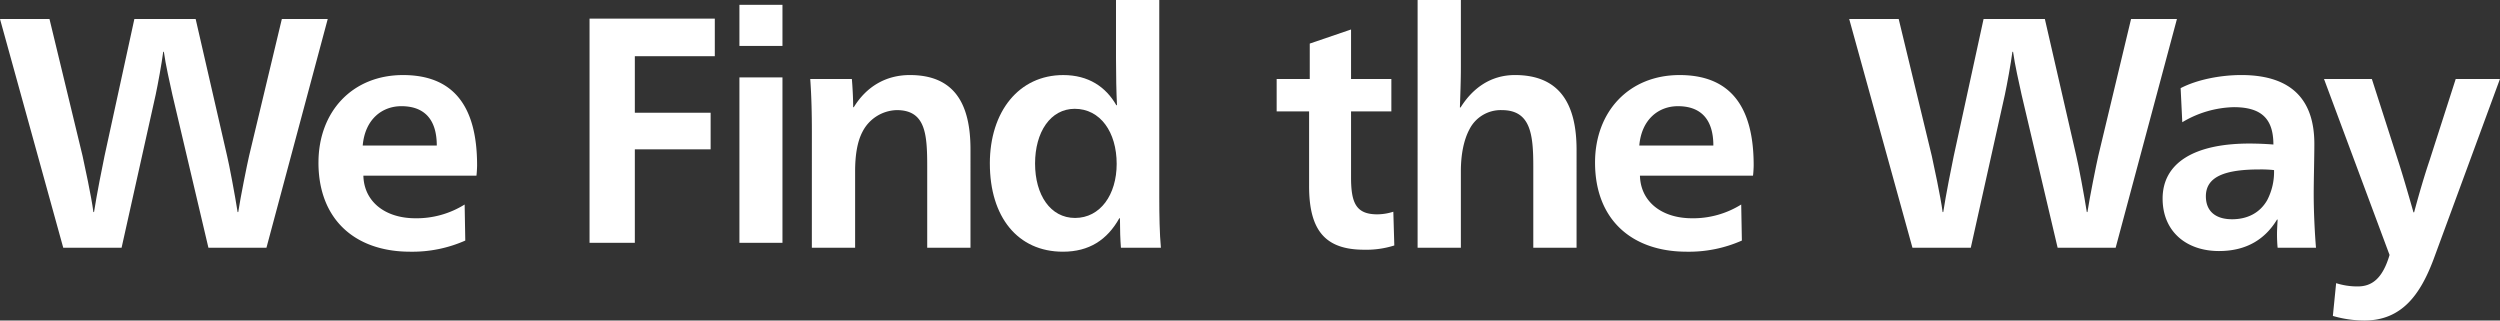 <svg xmlns="http://www.w3.org/2000/svg" xmlns:xlink="http://www.w3.org/1999/xlink" width="780" height="100" viewBox="0 0 780 100"><rect x="0" y="0" width="780" height="100" fill="#333333" stroke="none"/><defs><style>.a{fill:#fff;}.b{clip-path:url(#a);}</style><clipPath id="a"><rect class="a" width="780" height="100"/></clipPath></defs><g class="b"><path class="a" d="M0,6.609H15.439L25.765,49.35c.513,2.353,2.762,12.68,3.376,17.486h.2c.716-4.806,2.761-15.133,3.271-17.486L41.923,6.609H61.044L70.86,49.35c.613,2.454,2.556,12.781,3.272,17.486h.2c.715-4.705,2.761-14.827,3.375-17.486L87.935,6.609h14.317L83.13,77.98H65.03L53.783,30.229c-.716-3.272-2.146-9.509-2.659-13.394h-.2c-.511,3.885-1.636,10.019-2.353,13.394L37.934,77.98h-18.2Z" transform="translate(0 -0.679)"/><path class="a" d="M147.656,48.082c0-8.589-4.294-12.27-11.043-12.27-6.034,0-11.35,4.09-12.064,12.27ZM110.744,53.4c0-15.849,10.532-27.3,26.38-27.3,15.237,0,23.109,9.1,23.109,28.12,0,.818-.1,2.555-.2,3.271H124.753c.2,8.079,6.747,13.292,16.258,13.292a28.317,28.317,0,0,0,15.337-4.294l.2,11.249a40.749,40.749,0,0,1-17.178,3.475c-17.281,0-28.631-10.123-28.631-27.812" transform="translate(-11.38 -2.682)"/></g><path class="a" d="M204.783,6.609h39.08V18.334H218.912V35.971H242.56V47.393H218.912v29.16H204.783Z" transform="translate(-20.845 -0.798)"/><path class="a" d="M257.031,24.356h13.428V75.962H257.031Zm0-22.646h13.428V14.536H257.031Z" transform="translate(-26.33 -0.206)"/><g class="b"><path class="a" d="M282.255,43.684c0-5.111-.1-10.736-.51-16.361h12.987c.2,2.251.409,6.034.409,8.795h.2c3.887-6.34,9.918-10.021,17.485-10.021,14.009,0,18.917,9.1,18.917,23.211V79.984h-13.5V54.625c0-10.123-.511-17.586-9.509-17.586A12.353,12.353,0,0,0,298,43.89c-1.534,2.965-2.251,7.055-2.251,12.27V79.984h-13.5Z" transform="translate(-28.952 -2.682)"/><path class="a" d="M383.772,51.125c0-9.918-5.113-17.177-13.088-17.177-7.568,0-12.373,7.259-12.373,17.076S363.116,68,370.786,68c7.872,0,12.986-7.26,12.986-16.871m-39.572-.1c0-16.258,9.1-27.608,22.9-27.608,7.873,0,13.292,3.681,16.564,9.406h.206c-.206-3.987-.308-9.508-.308-14.622V0h13.5V61.554c0,5.522.1,11.35.511,15.747H385.1c-.2-2.454-.307-5.726-.307-9.2h-.2c-3.783,6.75-9.407,10.431-17.588,10.431-14.111,0-22.8-10.838-22.8-27.505" transform="translate(-35.37)"/><path class="a" d="M454.058,59.132V35.819H443.936V25.7h10.327V14.652l12.883-4.4V25.7h12.578V35.819H467.146V56.37c0,7.977,1.535,11.556,8.18,11.556a16.609,16.609,0,0,0,5.011-.818l.306,10.531a28.978,28.978,0,0,1-9.407,1.329c-12.065,0-17.179-5.93-17.179-19.836" transform="translate(-45.619 -1.054)"/><path class="a" d="M492.95,0h13.5V20.757c0,4.6-.205,9.61-.308,12.781h.206c3.784-6.034,9.406-10.123,16.973-10.123,14.008,0,19.222,9.1,19.222,23.313V77.3h-13.5V51.943c0-10.021-.817-17.587-9.816-17.587a10.938,10.938,0,0,0-10.124,6.034c-1.738,3.271-2.658,7.771-2.658,13.088V77.3h-13.5Z" transform="translate(-50.655)"/><path class="a" d="M591.562,48.082c0-8.589-4.294-12.27-11.043-12.27-6.034,0-11.35,4.09-12.064,12.27ZM554.649,53.4c0-15.849,10.533-27.3,26.38-27.3,15.238,0,23.111,9.1,23.111,28.12,0,.818-.1,2.555-.206,3.271H568.658c.2,8.079,6.747,13.292,16.258,13.292a28.317,28.317,0,0,0,15.337-4.294l.206,11.249a40.76,40.76,0,0,1-17.179,3.475c-17.28,0-28.631-10.123-28.631-27.812" transform="translate(-56.995 -2.682)"/><path class="a" d="M643.027,6.609h15.441L668.8,49.35c.51,2.353,2.76,12.68,3.374,17.486h.2c.716-4.806,2.761-15.133,3.271-17.486l9.306-42.741h19.122l9.816,42.741c.613,2.454,2.555,12.781,3.271,17.486h.2c.715-4.705,2.76-14.827,3.373-17.486L730.966,6.609h14.314L726.159,77.98h-18.1L696.813,30.229c-.717-3.272-2.148-9.509-2.658-13.394h-.206c-.511,3.885-1.637,10.019-2.353,13.394L680.963,77.98h-18.2Z" transform="translate(-66.077 -0.679)"/><path class="a" d="M784.626,65.158a19.079,19.079,0,0,0,2.15-9.406,36.133,36.133,0,0,0-4.5-.205c-10.837,0-16.767,2.25-16.767,8.385,0,4.6,2.964,7.157,8.179,7.157,4.6,0,8.588-1.84,10.939-5.93m-32.618-.511c0-11.045,9.714-17.178,27.1-17.178,2.147,0,5.01.1,7.464.305v-.305c-.1-7.875-3.885-11.351-12.373-11.351a32.609,32.609,0,0,0-16.052,4.7l-.513-10.634c5.316-2.762,12.679-4.09,18.917-4.09,16.36,0,22.8,8.385,22.8,21.474,0,3.987-.2,11.655-.2,15.643,0,6.237.408,13.291.716,16.77H787.9c-.1-.818-.2-2.66-.2-4.193,0-1.227.1-2.964.2-4.6h-.2c-3.579,5.929-9.306,9.816-18.1,9.816-10.228,0-17.589-6.137-17.589-16.36" transform="translate(-77.276 -2.682)"/><path class="a" d="M810.895,101.392l1.022-10.226a21.589,21.589,0,0,0,6.749,1.022c4.5,0,7.772-2.555,9.919-9.817L808.134,27.464h14.928l8.18,25.46c1.432,4.4,3.271,10.738,4.806,16.156h.2c1.43-5.418,3.272-11.656,4.8-16.156l8.18-25.46h13.8L842.287,83.805c-4.091,10.838-9.817,19.018-21.577,19.018a35.467,35.467,0,0,1-9.816-1.43" transform="translate(-83.043 -2.823)"/></g></svg>
